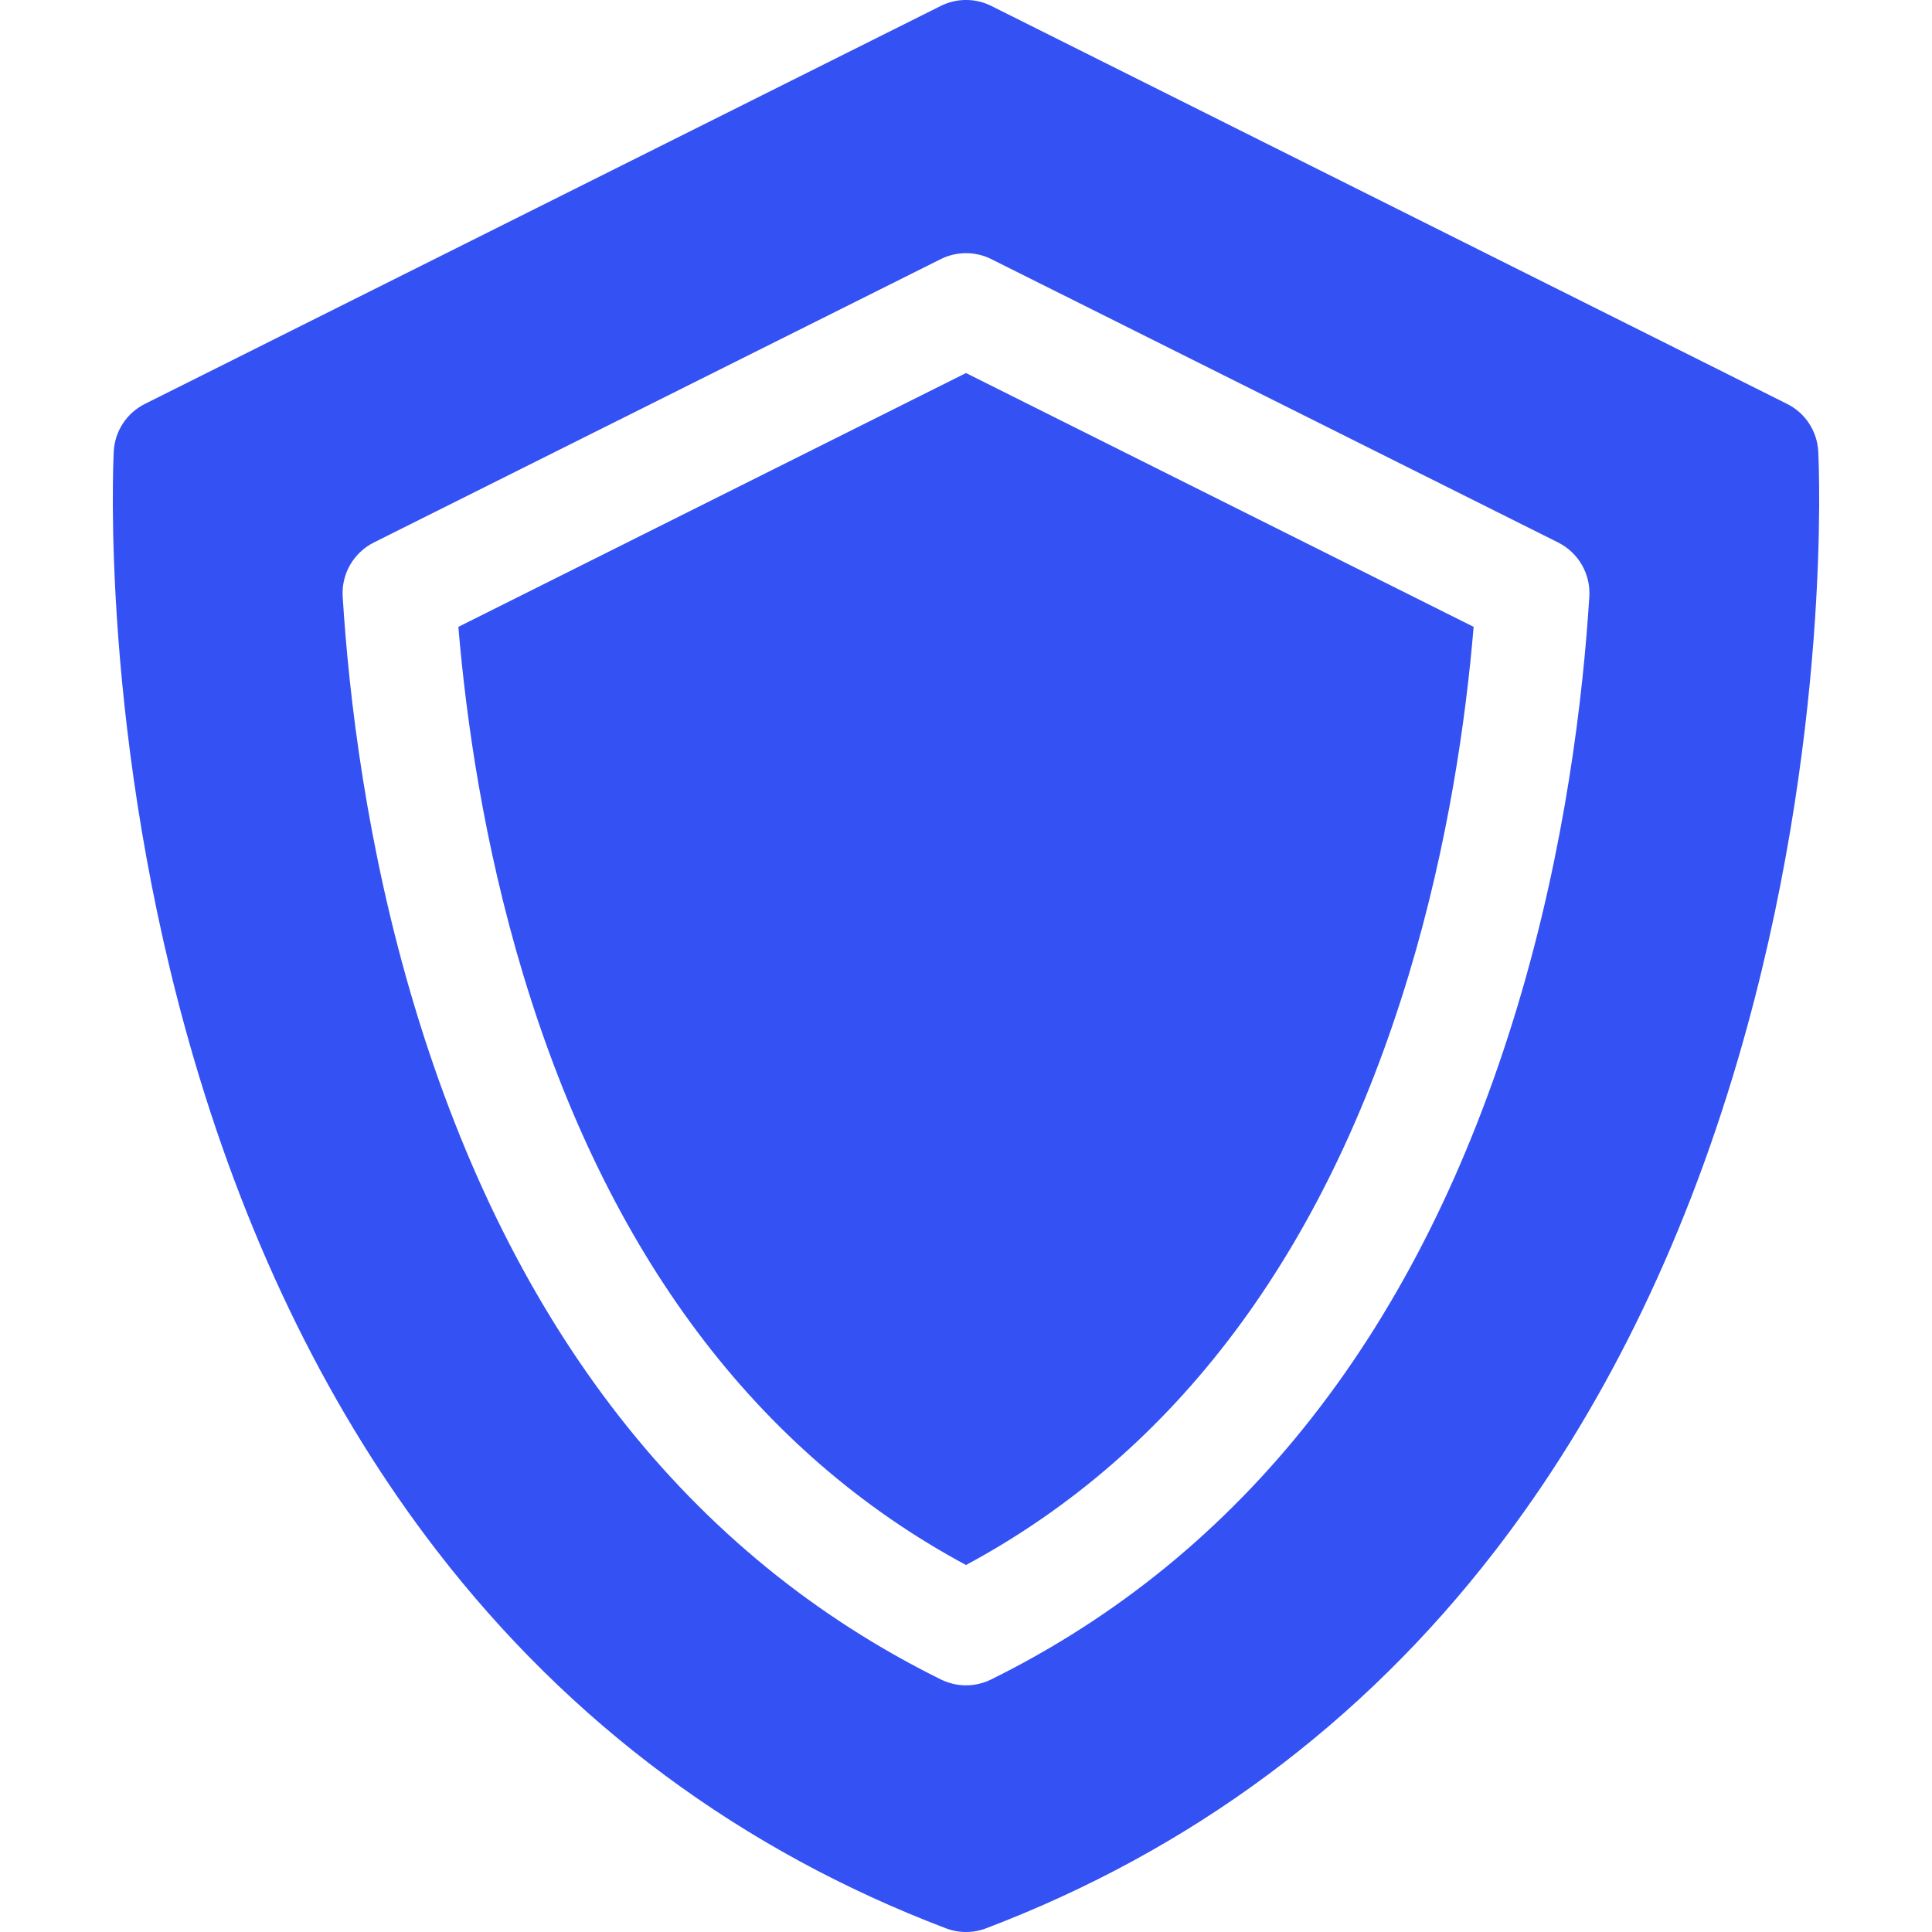 <?xml version="1.0" encoding="UTF-8"?> <svg xmlns="http://www.w3.org/2000/svg" width="24" height="24" viewBox="0 0 24 24" fill="none"> <g clip-path="url(#clip0)"> <path d="M5.694 7.787C5.789 8.922 6.007 10.476 6.5 12.109C7.547 15.575 9.396 18.04 12 19.441C14.604 18.04 16.453 15.575 17.5 12.109C17.993 10.476 18.211 8.922 18.306 7.787L12 4.634L5.694 7.787Z" fill="#3451F3"></path> <path d="M22.587 5.609C22.574 5.356 22.426 5.13 22.199 5.017L12.315 0.074C12.117 -0.025 11.884 -0.025 11.686 0.074L1.801 5.017C1.574 5.13 1.426 5.356 1.413 5.609C1.406 5.753 1.243 9.179 2.41 13.157C3.101 15.511 4.117 17.567 5.43 19.268C7.084 21.411 9.211 22.988 11.75 23.954C11.831 23.985 11.915 24 12 24C12.085 24 12.169 23.985 12.25 23.954C14.79 22.988 16.916 21.411 18.57 19.268C19.883 17.567 20.899 15.511 21.59 13.157C22.757 9.179 22.594 5.753 22.587 5.609ZM12.312 20.863C12.213 20.911 12.107 20.936 12 20.936C11.893 20.936 11.787 20.911 11.688 20.863C8.558 19.315 6.359 16.506 5.154 12.515C4.551 10.519 4.333 8.638 4.257 7.412C4.239 7.13 4.392 6.866 4.644 6.739L11.686 3.219C11.884 3.12 12.117 3.12 12.315 3.219L19.356 6.739C19.608 6.866 19.761 7.13 19.743 7.412C19.667 8.639 19.449 10.52 18.846 12.515C17.641 16.506 15.443 19.315 12.312 20.863Z" fill="#3451F3"></path> </g> <defs> <clipPath id="clip0"> <rect width="24" height="24" fill="white"></rect> </clipPath> </defs> </svg> 